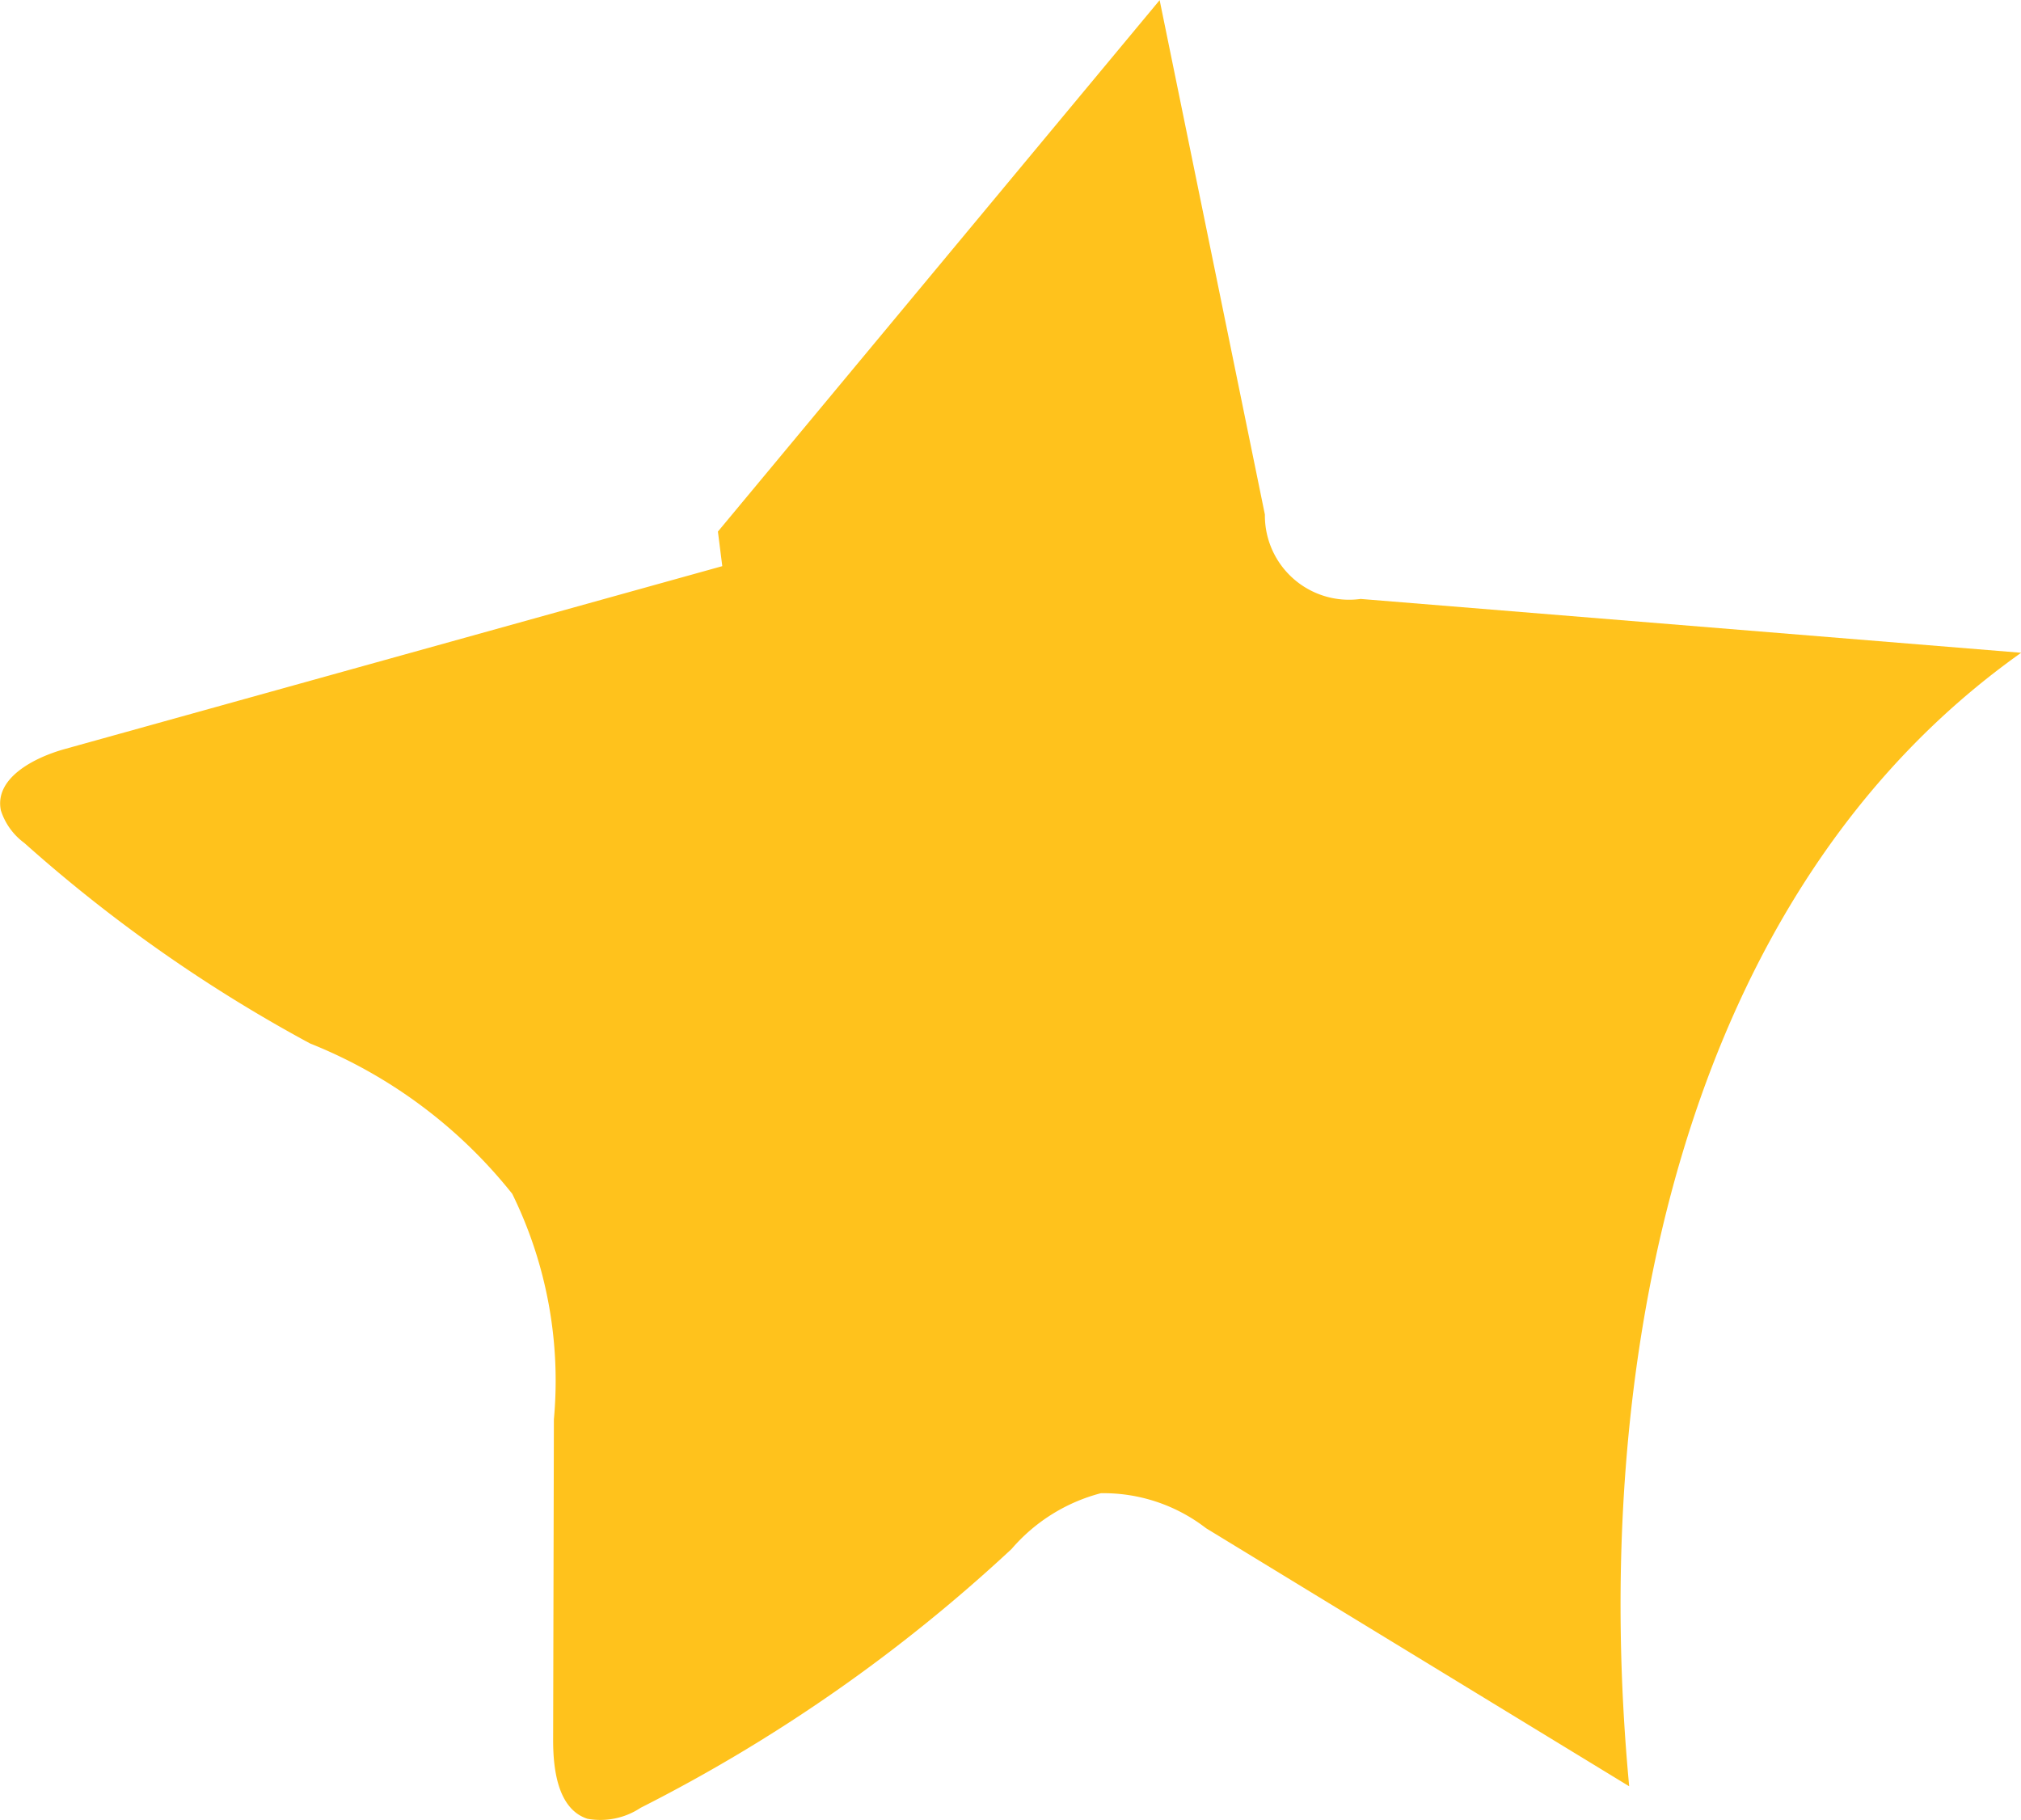 <svg xmlns="http://www.w3.org/2000/svg" width="13.442" height="12.105" viewBox="0 0 13.442 12.105">
  <path id="Path_559" data-name="Path 559" d="M2457.134,893.557l2.938-3.534.7,3.421a.56.56,0,0,0,.637.561l4.393.358c-2.273,1.612-2.869,4.763-2.607,7.538l-2.814-1.716a1.115,1.115,0,0,0-.7-.233,1.175,1.175,0,0,0-.594.371,10.717,10.717,0,0,1-2.467,1.721.484.484,0,0,1-.354.073c-.193-.063-.228-.318-.228-.521l.005-2.135a2.818,2.818,0,0,0-.277-1.5,3.265,3.265,0,0,0-1.345-1,9.923,9.923,0,0,1-1.9-1.333.433.433,0,0,1-.156-.216c-.045-.214.218-.352.429-.41l4.369-1.215" transform="translate(-2452.359 -890.022)" fill="#ffc21c"/>
</svg>
